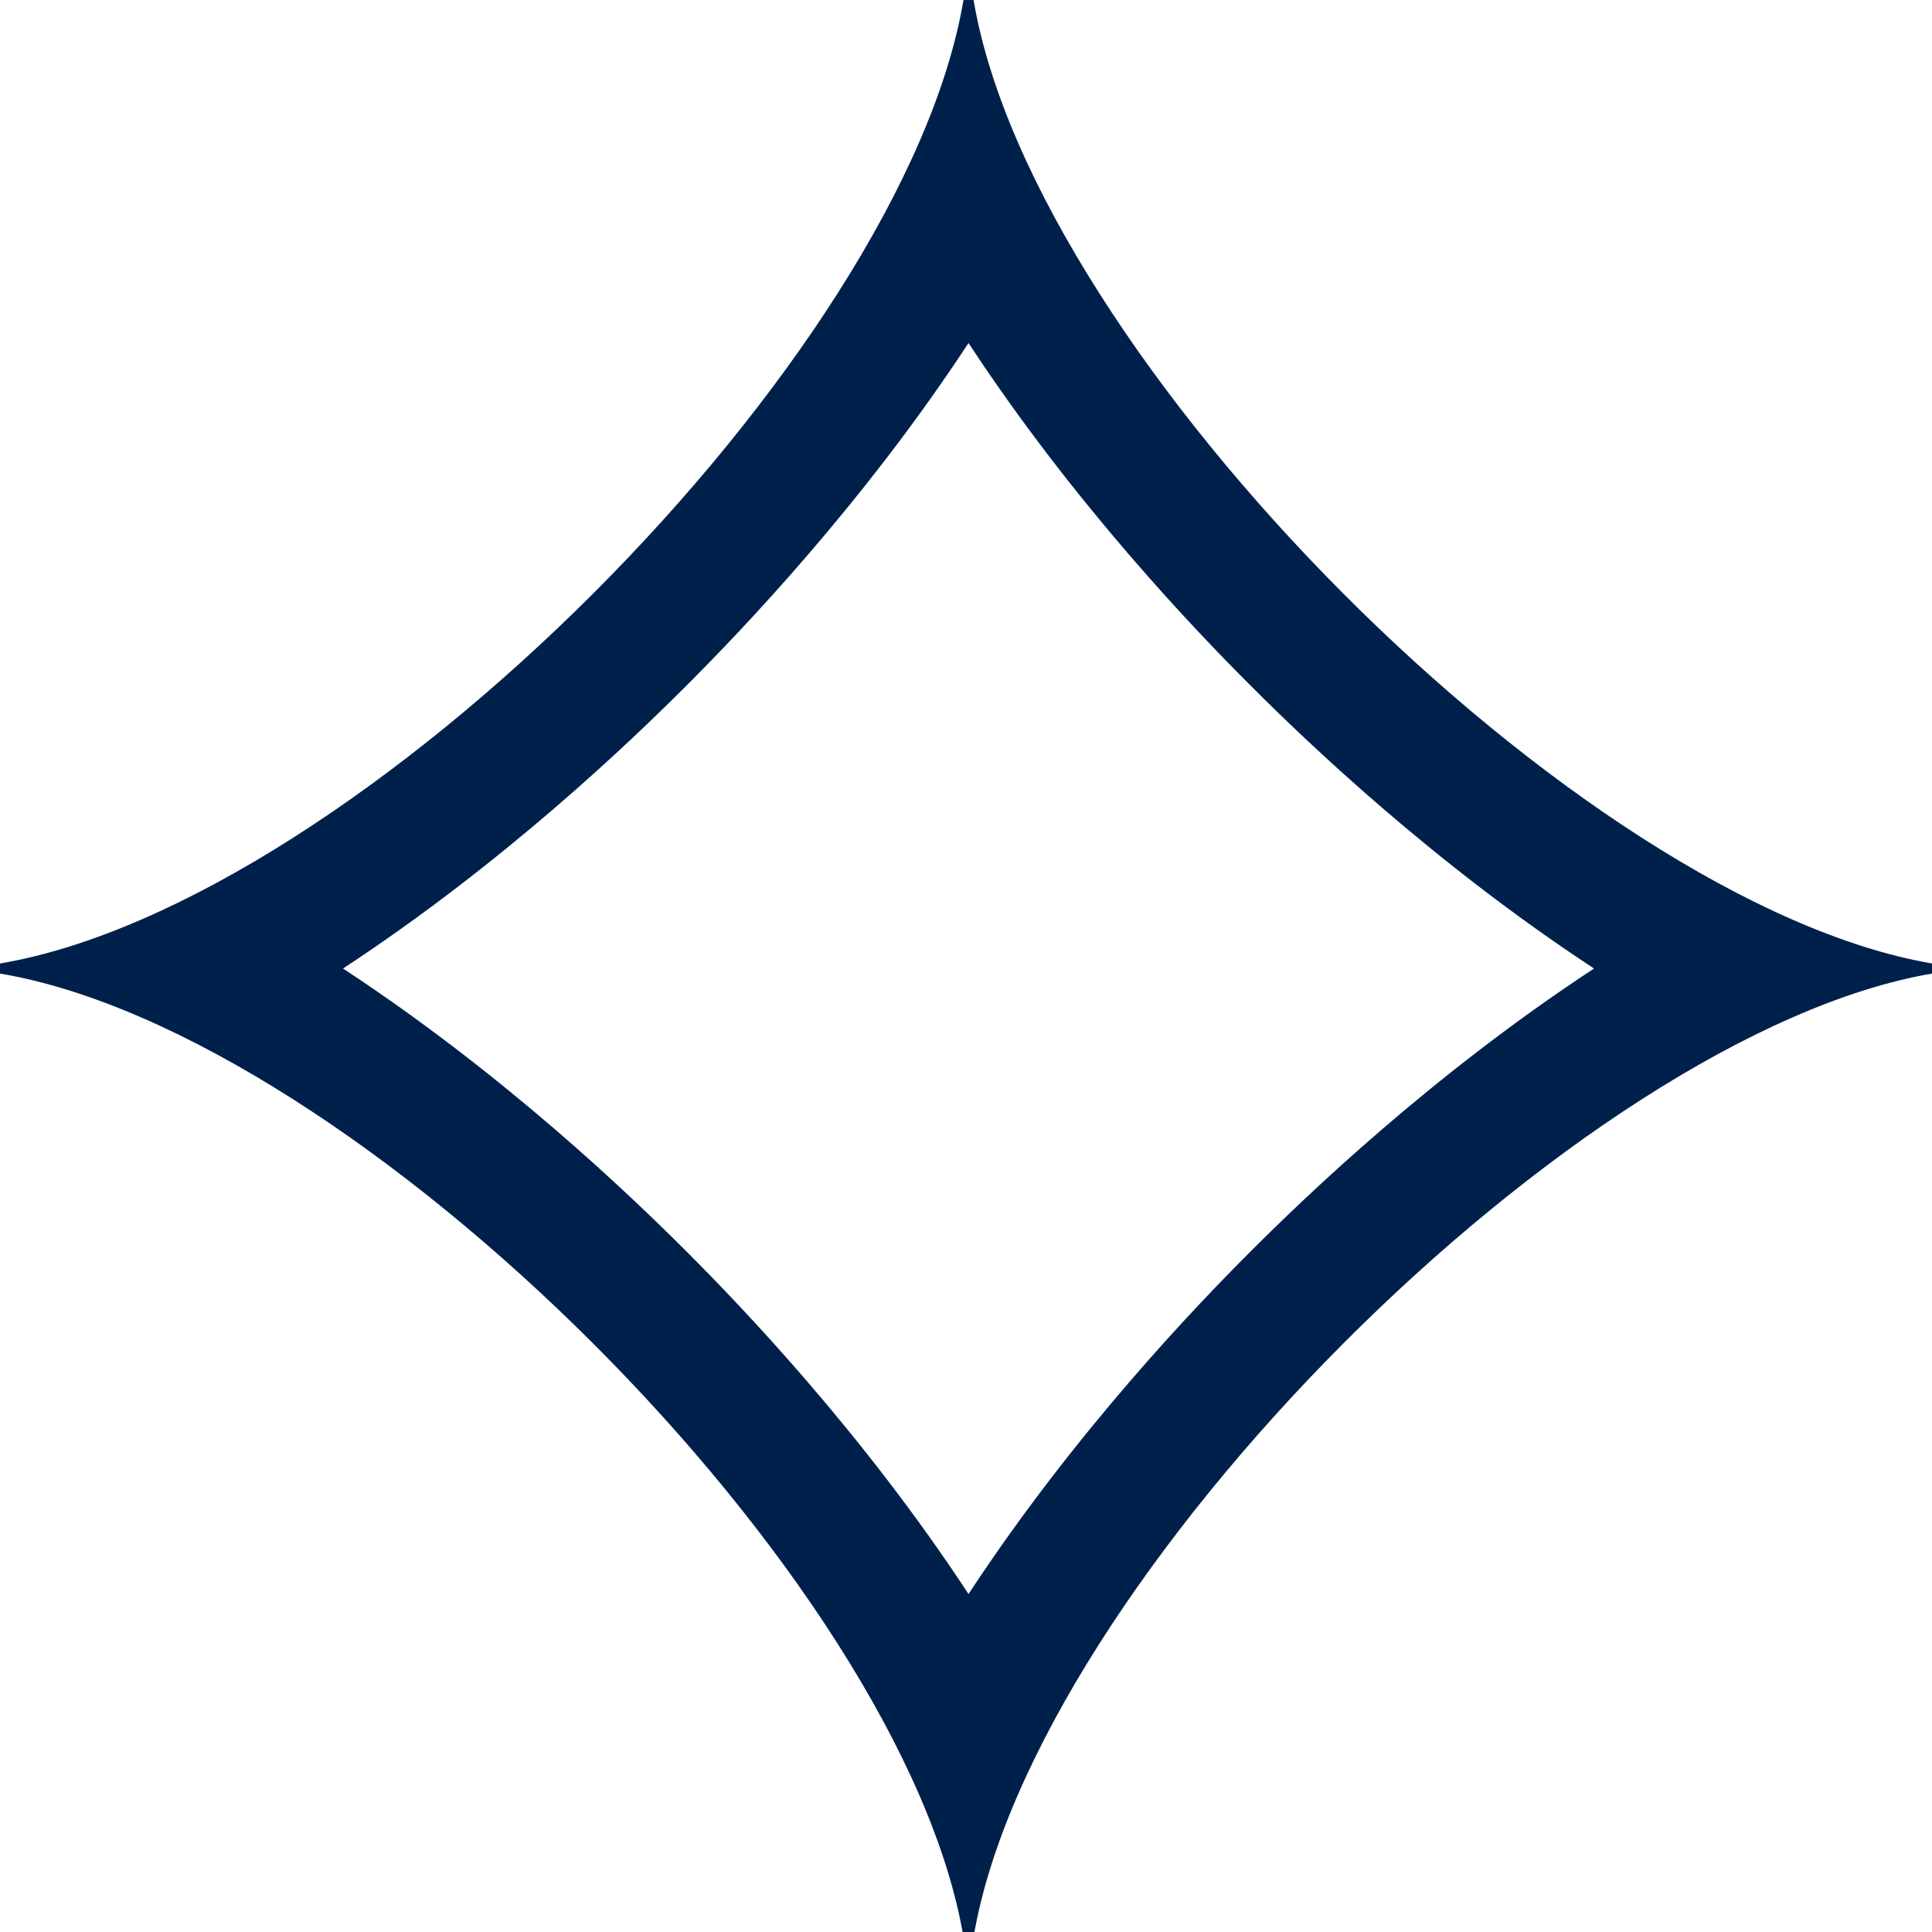 <svg xmlns="http://www.w3.org/2000/svg" xmlns:xlink="http://www.w3.org/1999/xlink" id="Layer_1" x="0px" y="0px" viewBox="0 0 38.3 38.3" style="enable-background:new 0 0 38.3 38.3;" xml:space="preserve"><style type="text/css">	.st0{fill:#00204C;}</style><path class="st0" d="M13.6,24.8c-1.1-1.1-3.6-3.5-6.8-5.6c3.2-2.1,5.7-4.5,6.8-5.6c1.1-1.1,3.5-3.6,5.6-6.8c2.1,3.2,4.5,5.7,5.6,6.8 c1.1,1.1,3.6,3.5,6.8,5.6c-3.2,2.1-5.7,4.5-6.8,5.6c-1.1,1.1-3.5,3.6-5.6,6.8C17.1,28.4,14.7,25.9,13.6,24.8 M38.3,19.3v-0.2 C31.3,17.9,20.5,7.1,19.3,0h-0.2C17.9,7.1,7.1,17.9,0,19.1v0.2c7.1,1.2,17.9,12,19.1,19.1h0.2C20.5,31.3,31.3,20.5,38.3,19.3"></path></svg>